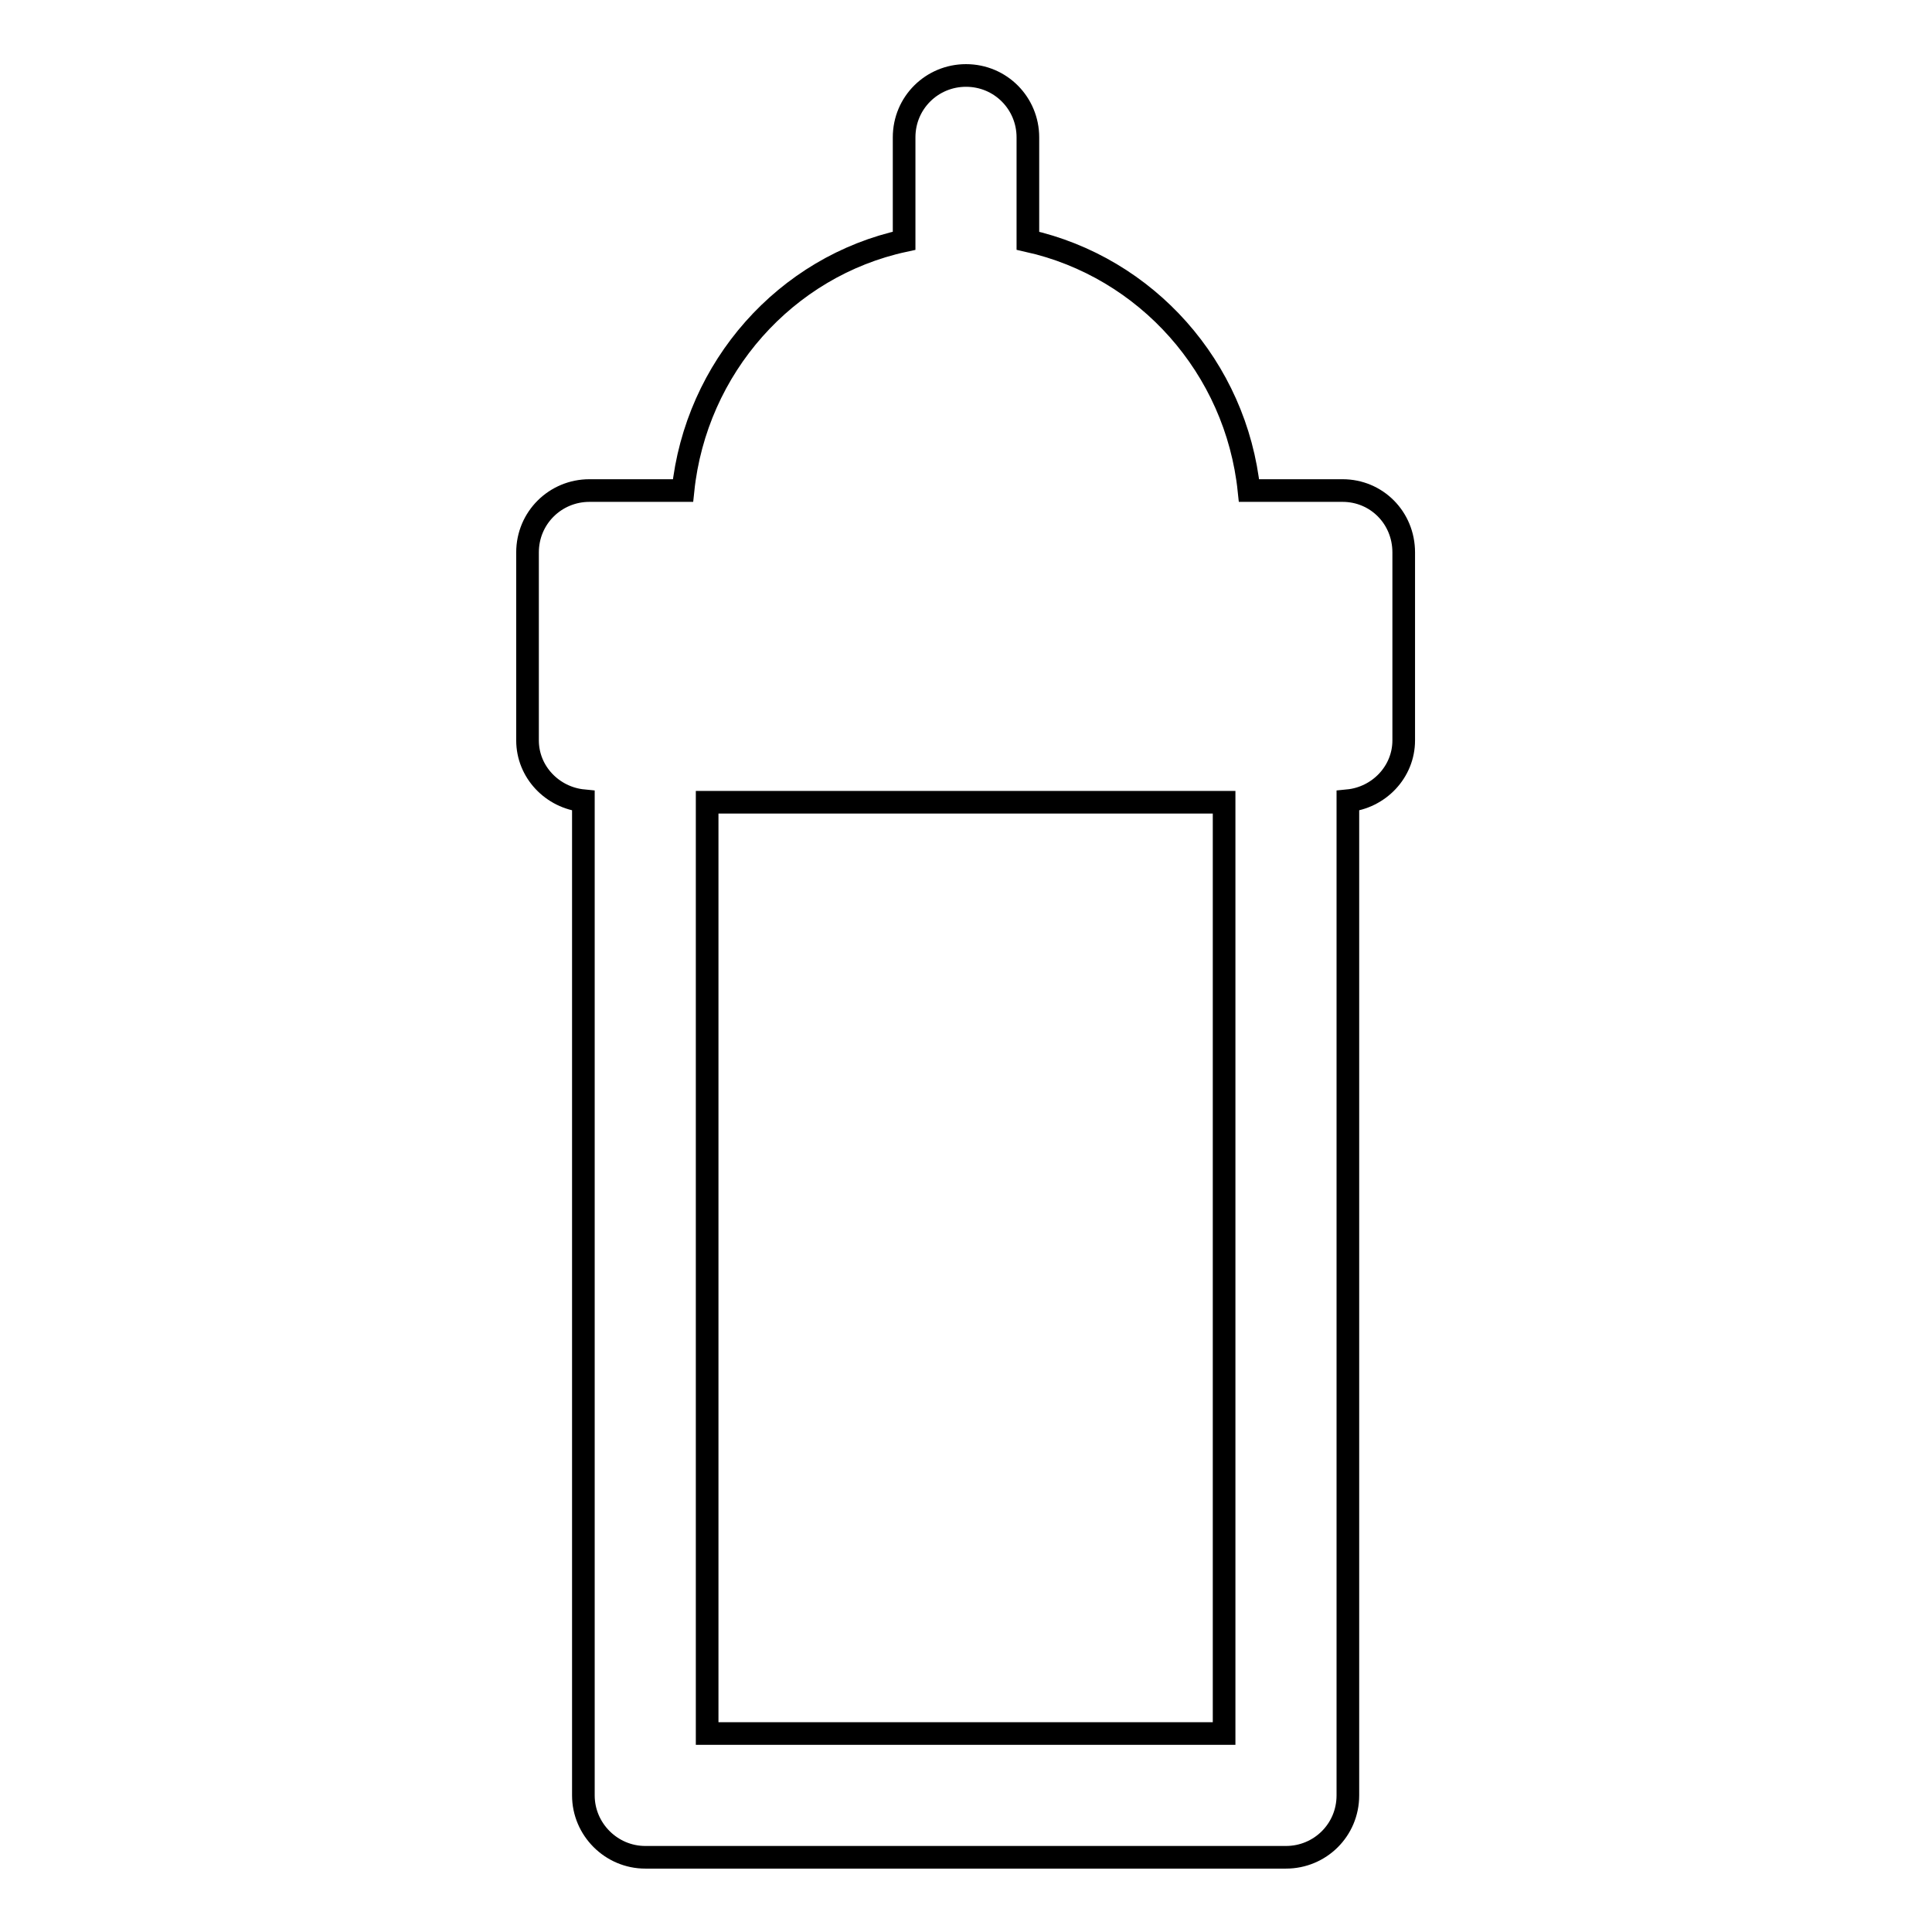 <?xml version="1.0" encoding="utf-8"?>
<!-- Svg Vector Icons : http://www.onlinewebfonts.com/icon -->
<!DOCTYPE svg PUBLIC "-//W3C//DTD SVG 1.1//EN" "http://www.w3.org/Graphics/SVG/1.1/DTD/svg11.dtd">
<svg version="1.1" xmlns="http://www.w3.org/2000/svg" xmlns:xlink="http://www.w3.org/1999/xlink" x="0px" y="0px" viewBox="0 0 256 256" enable-background="new 0 0 256 256" xml:space="preserve">
<g><g><g><path stroke-width="3" fill-opacity="0" stroke="#000000"  d="M177.9,65h-12.4c-1.7-16.3-13.6-29.6-29.3-33.1V18.2c0-4.5-3.6-8.2-8.2-8.2c-4.5,0-8.2,3.6-8.2,8.2v13.7C104.1,35.3,92.2,48.7,90.5,65H78.1c-4.5,0-8.2,3.6-8.2,8.2v24.9c0,4.2,3.3,7.6,7.4,8v131.8c0,4.5,3.7,8.2,8.2,8.2h84.9c4.5,0,8.2-3.6,8.2-8.2V106.1c4.1-0.4,7.4-3.8,7.4-8V73.2C186,68.6,182.4,65,177.9,65z M93.7,229.7V106.3h68.5v123.4H93.7L93.7,229.7z"/></g><g></g><g></g><g></g><g></g><g></g><g></g><g></g><g></g><g></g><g></g><g></g><g></g><g></g><g></g><g></g></g></g>
</svg>